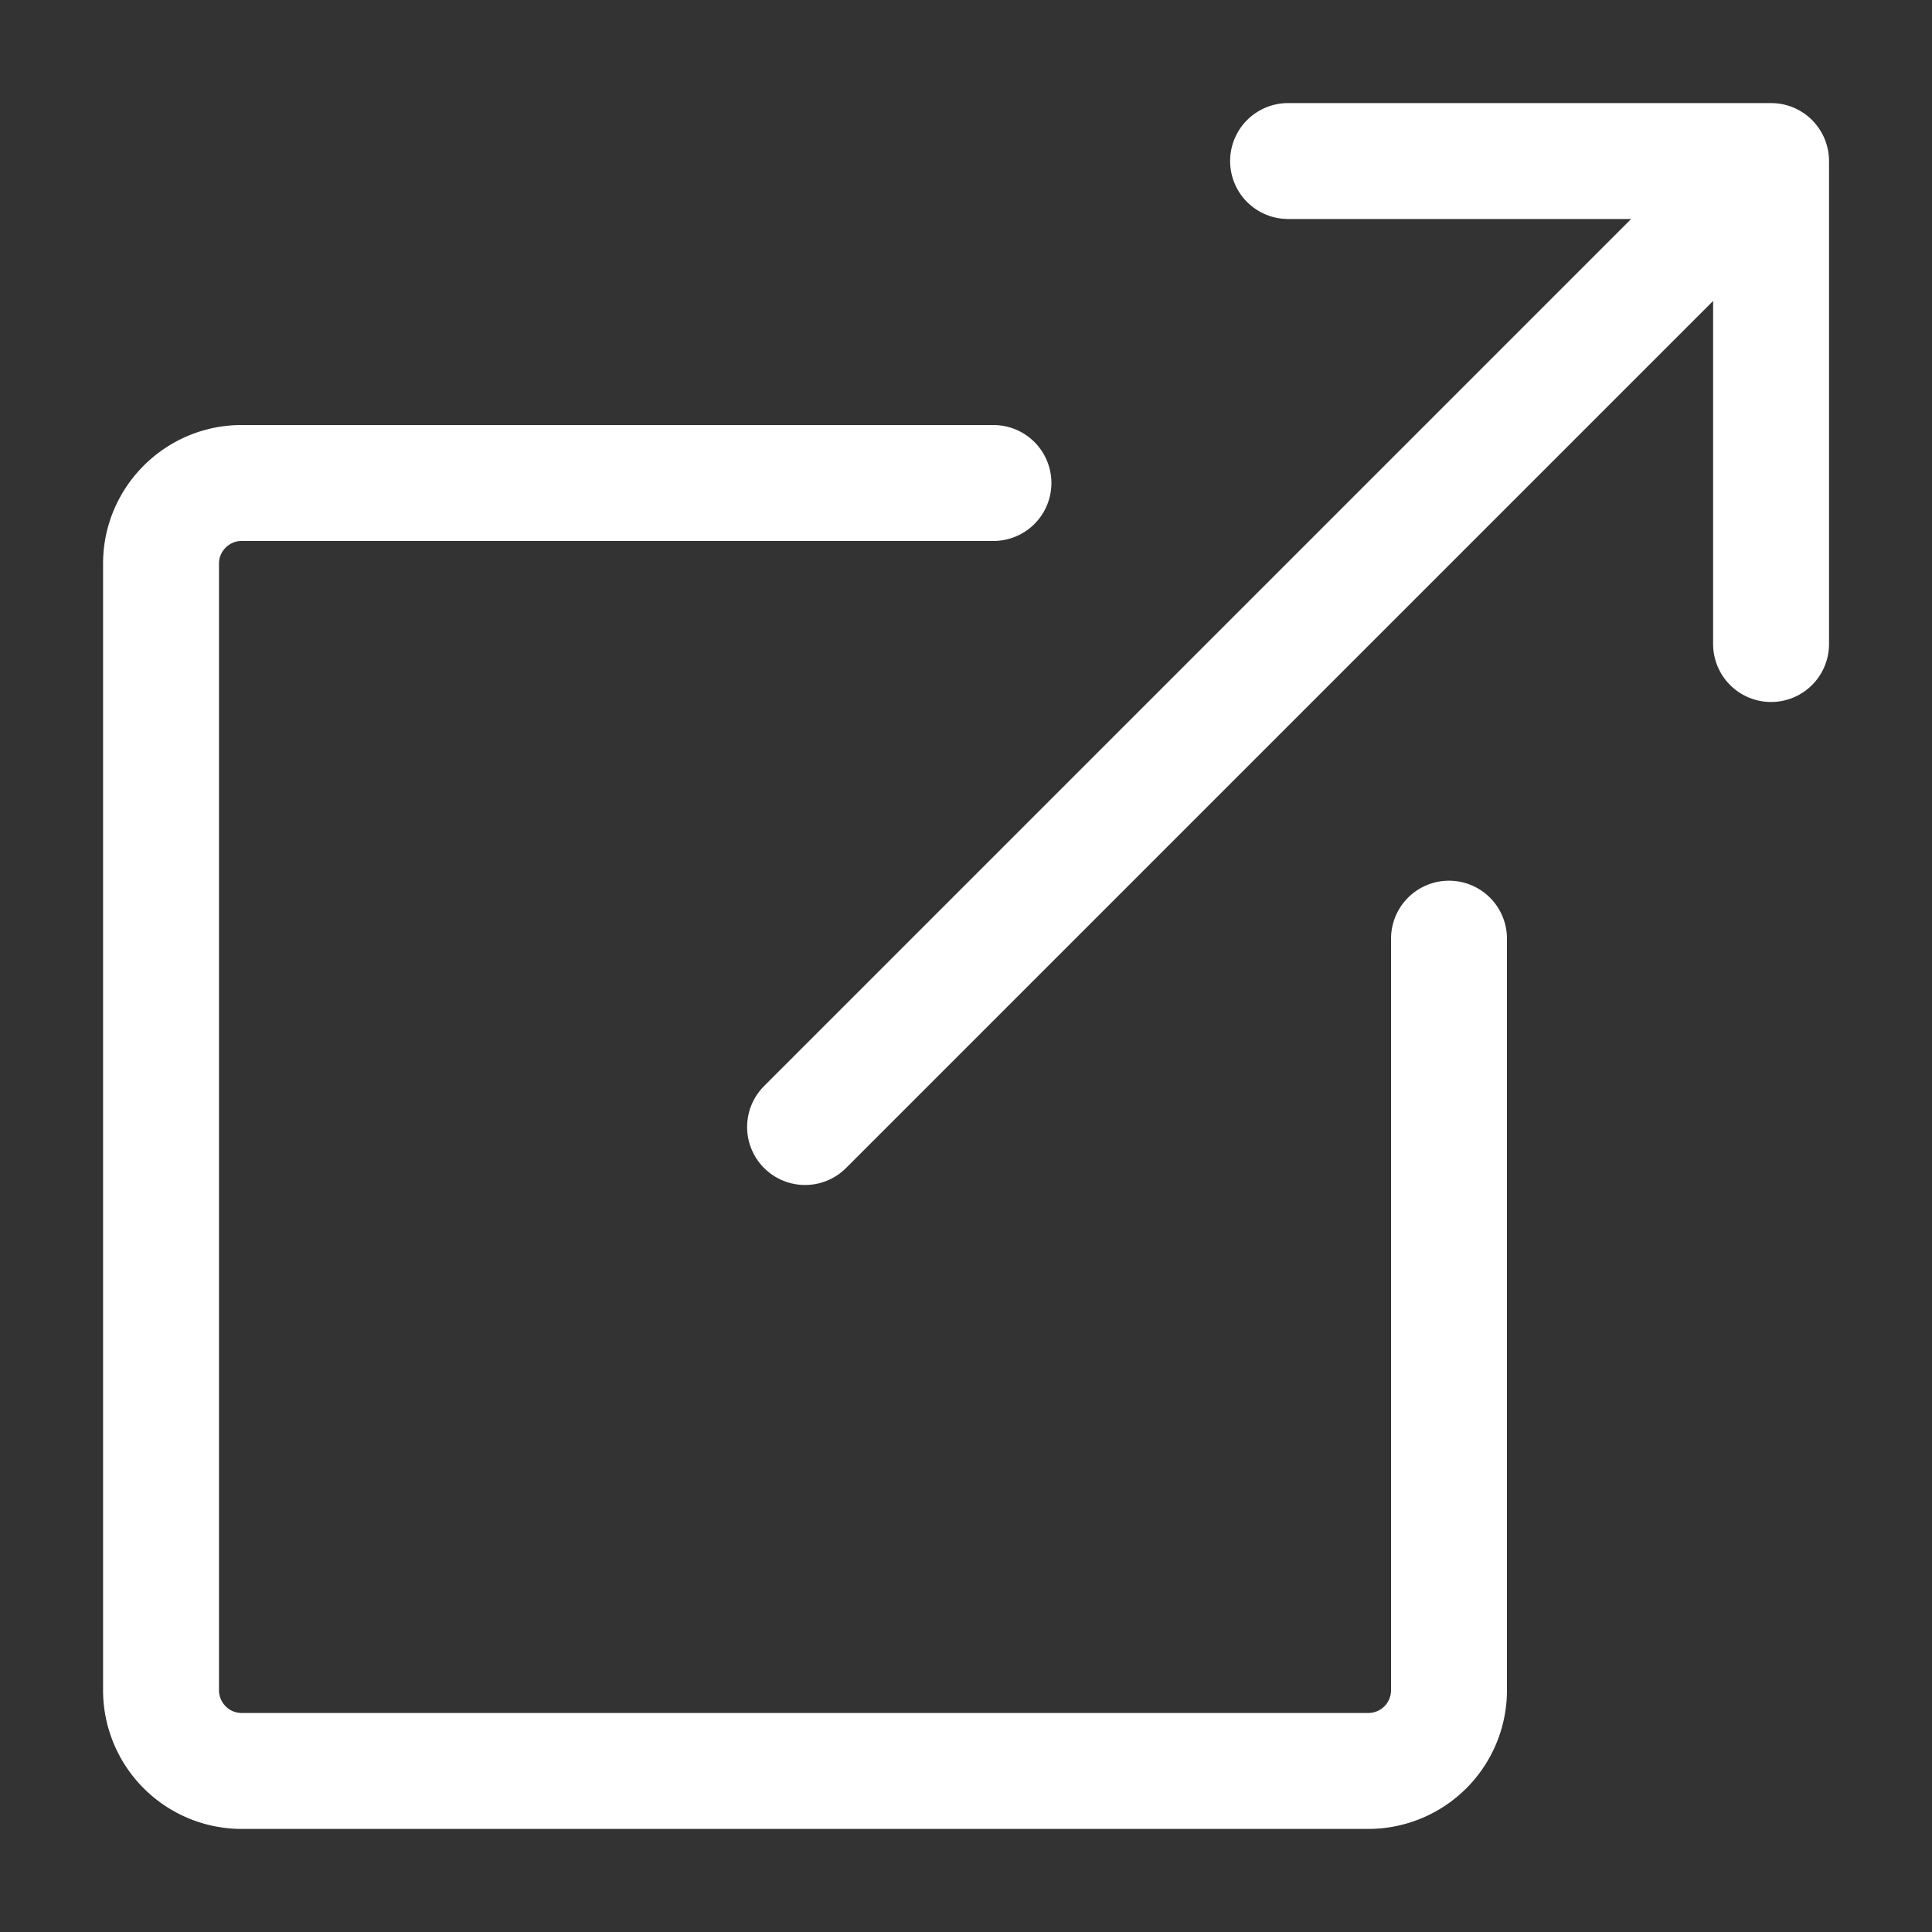 <svg xmlns="http://www.w3.org/2000/svg" width="20" height="20" fill="none" viewBox="0 0 20 20">
    <rect x="0" y="0" width="20" height="20" fill="#333333" stroke="none"/>
    <path stroke="#fff" stroke-linecap="round" stroke-linejoin="round" stroke-miterlimit="10" stroke-width="1.2"
        d="M15 9.717V17.5a.836.836 0 0 1-.833.833H2.5a.836.836 0 0 1-.833-.833V5.833c0-.458.375-.833.833-.833h7.784" />
    <path stroke="#fff" stroke-linecap="round" stroke-linejoin="round" stroke-width="1.2"
        d="m18.334 1.667-10 10M18.334 6.667v-5h-5" />
</svg>